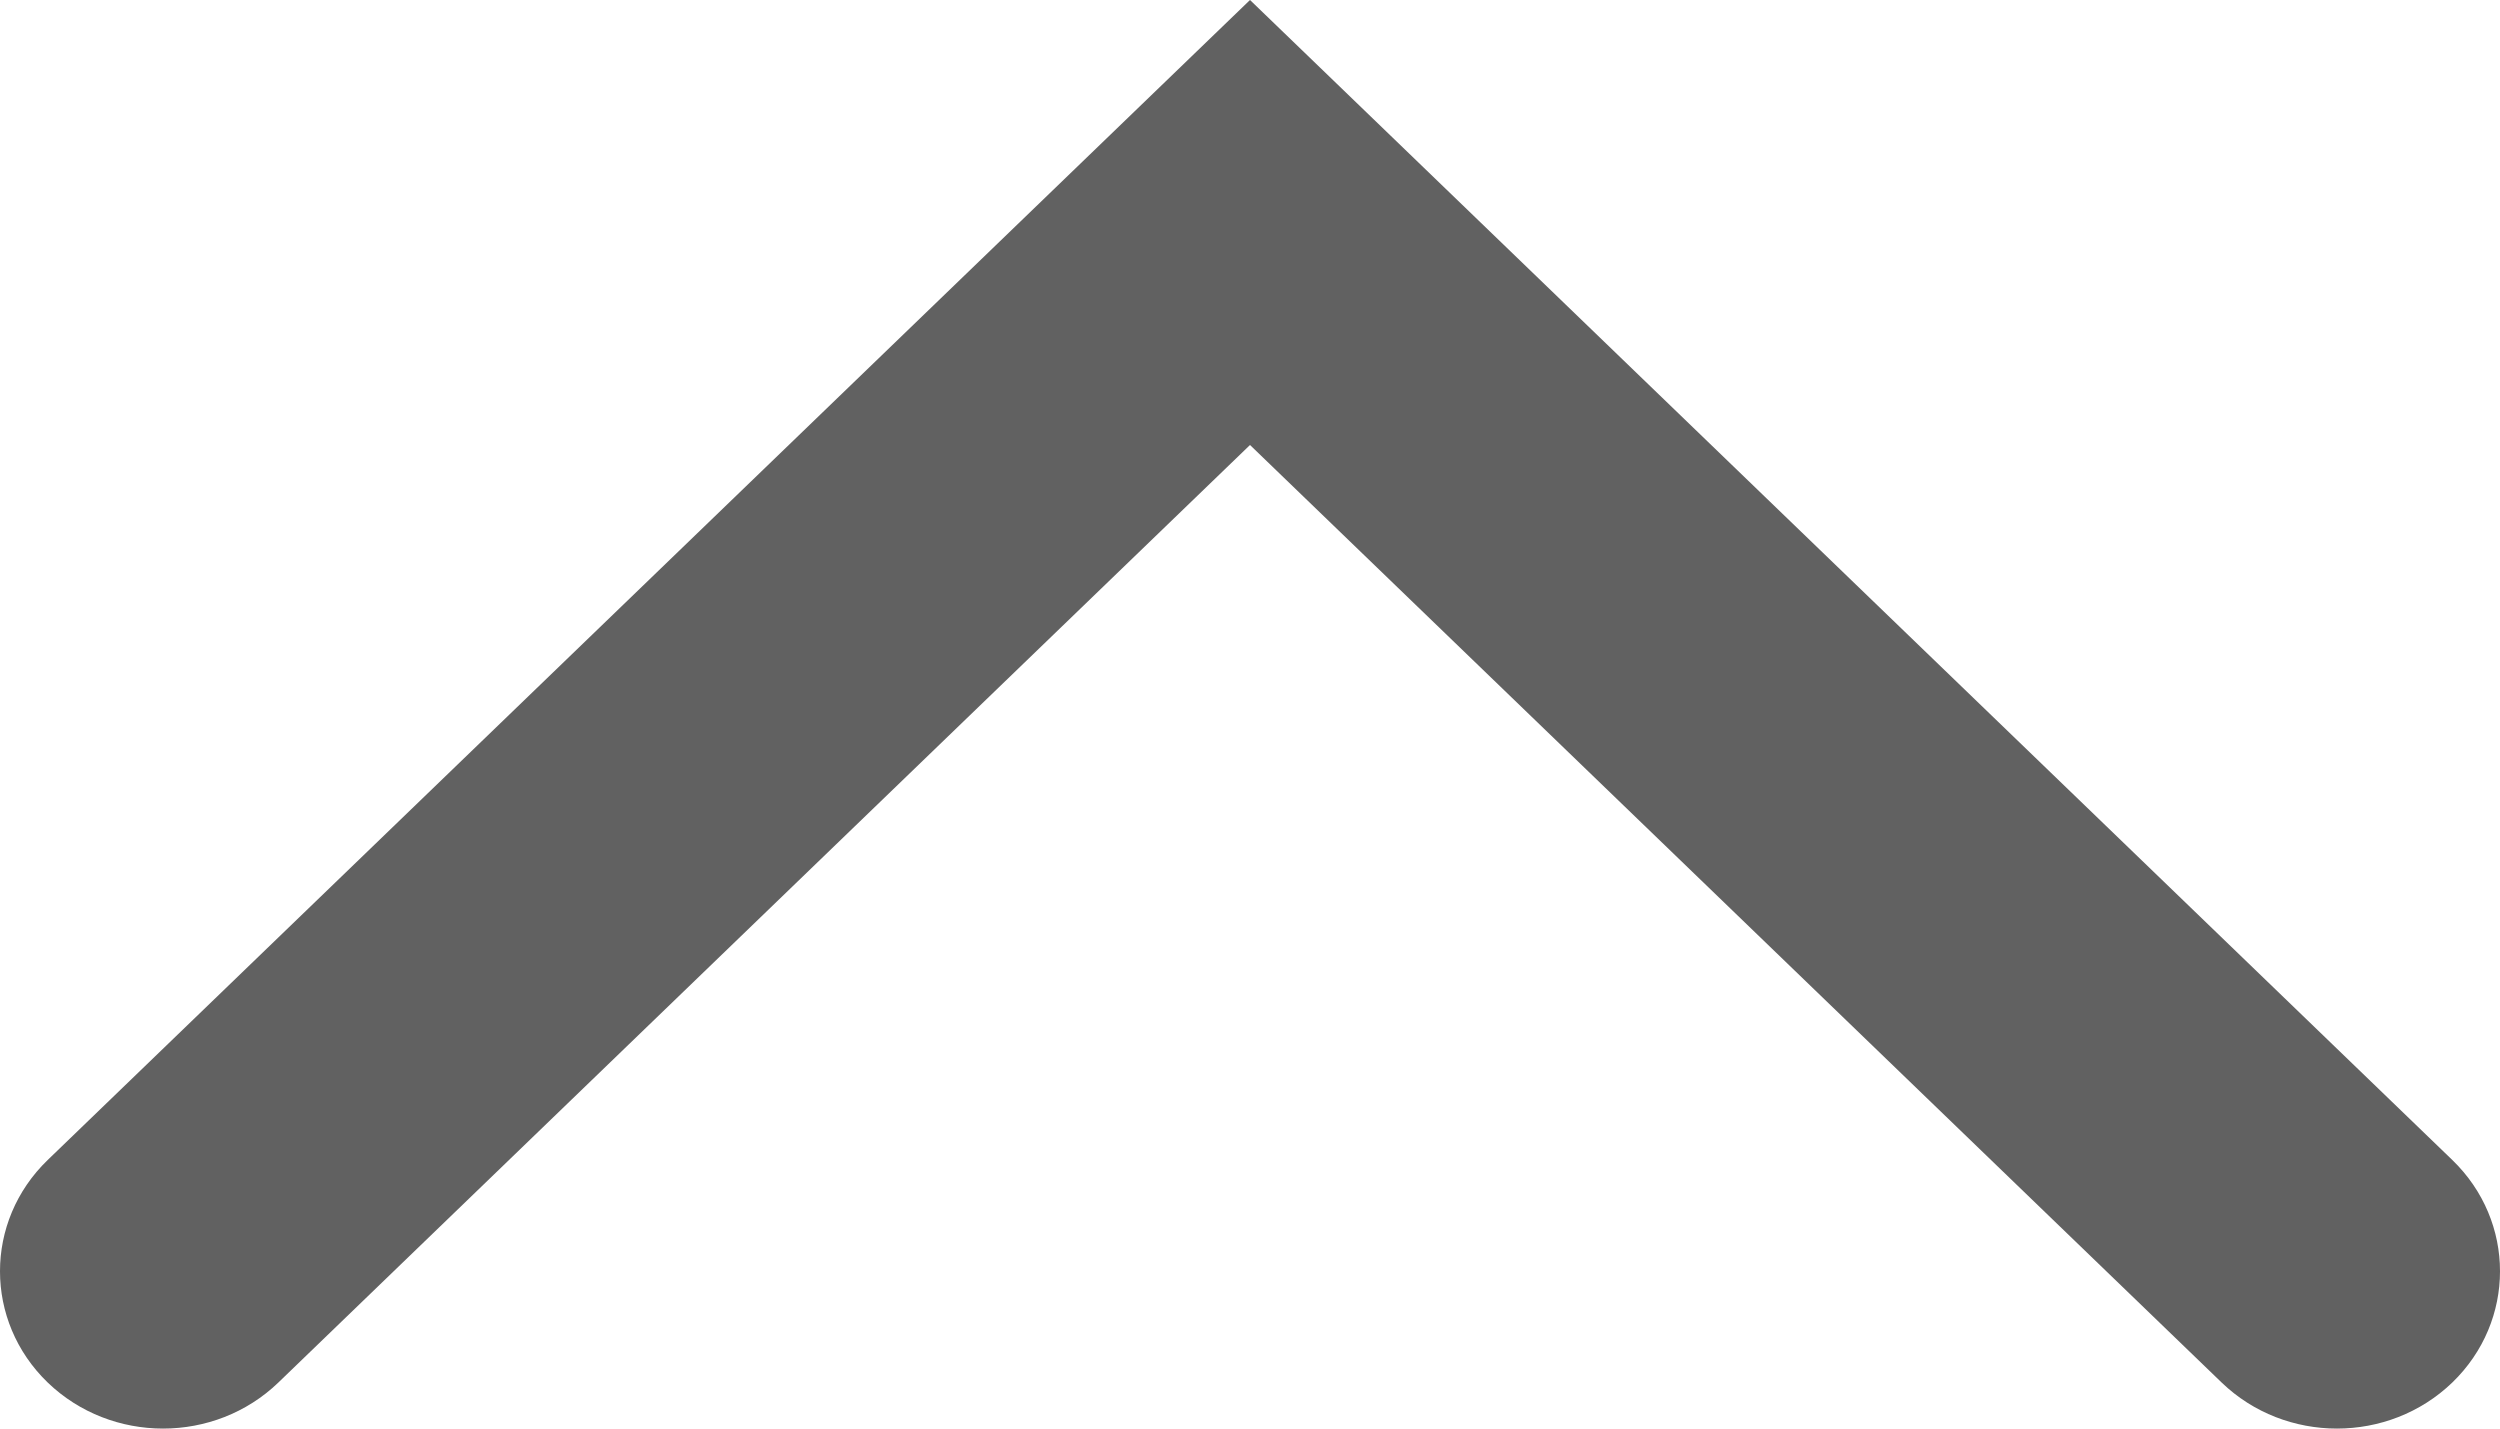 <svg width="14" height="8" viewBox="0 0 14 8" fill="none" xmlns="http://www.w3.org/2000/svg">
    <path fill-rule="evenodd" clip-rule="evenodd" d="M0.267 7.742C-0.089 7.398 -0.089 6.84 0.267 6.496L7 5.24282e-07L13.733 6.496C14.089 6.84 14.089 7.398 13.733 7.742C13.376 8.086 12.798 8.086 12.441 7.742L7 2.492L1.559 7.742C1.202 8.086 0.624 8.086 0.267 7.742Z" fill="#616161"/>
</svg>
